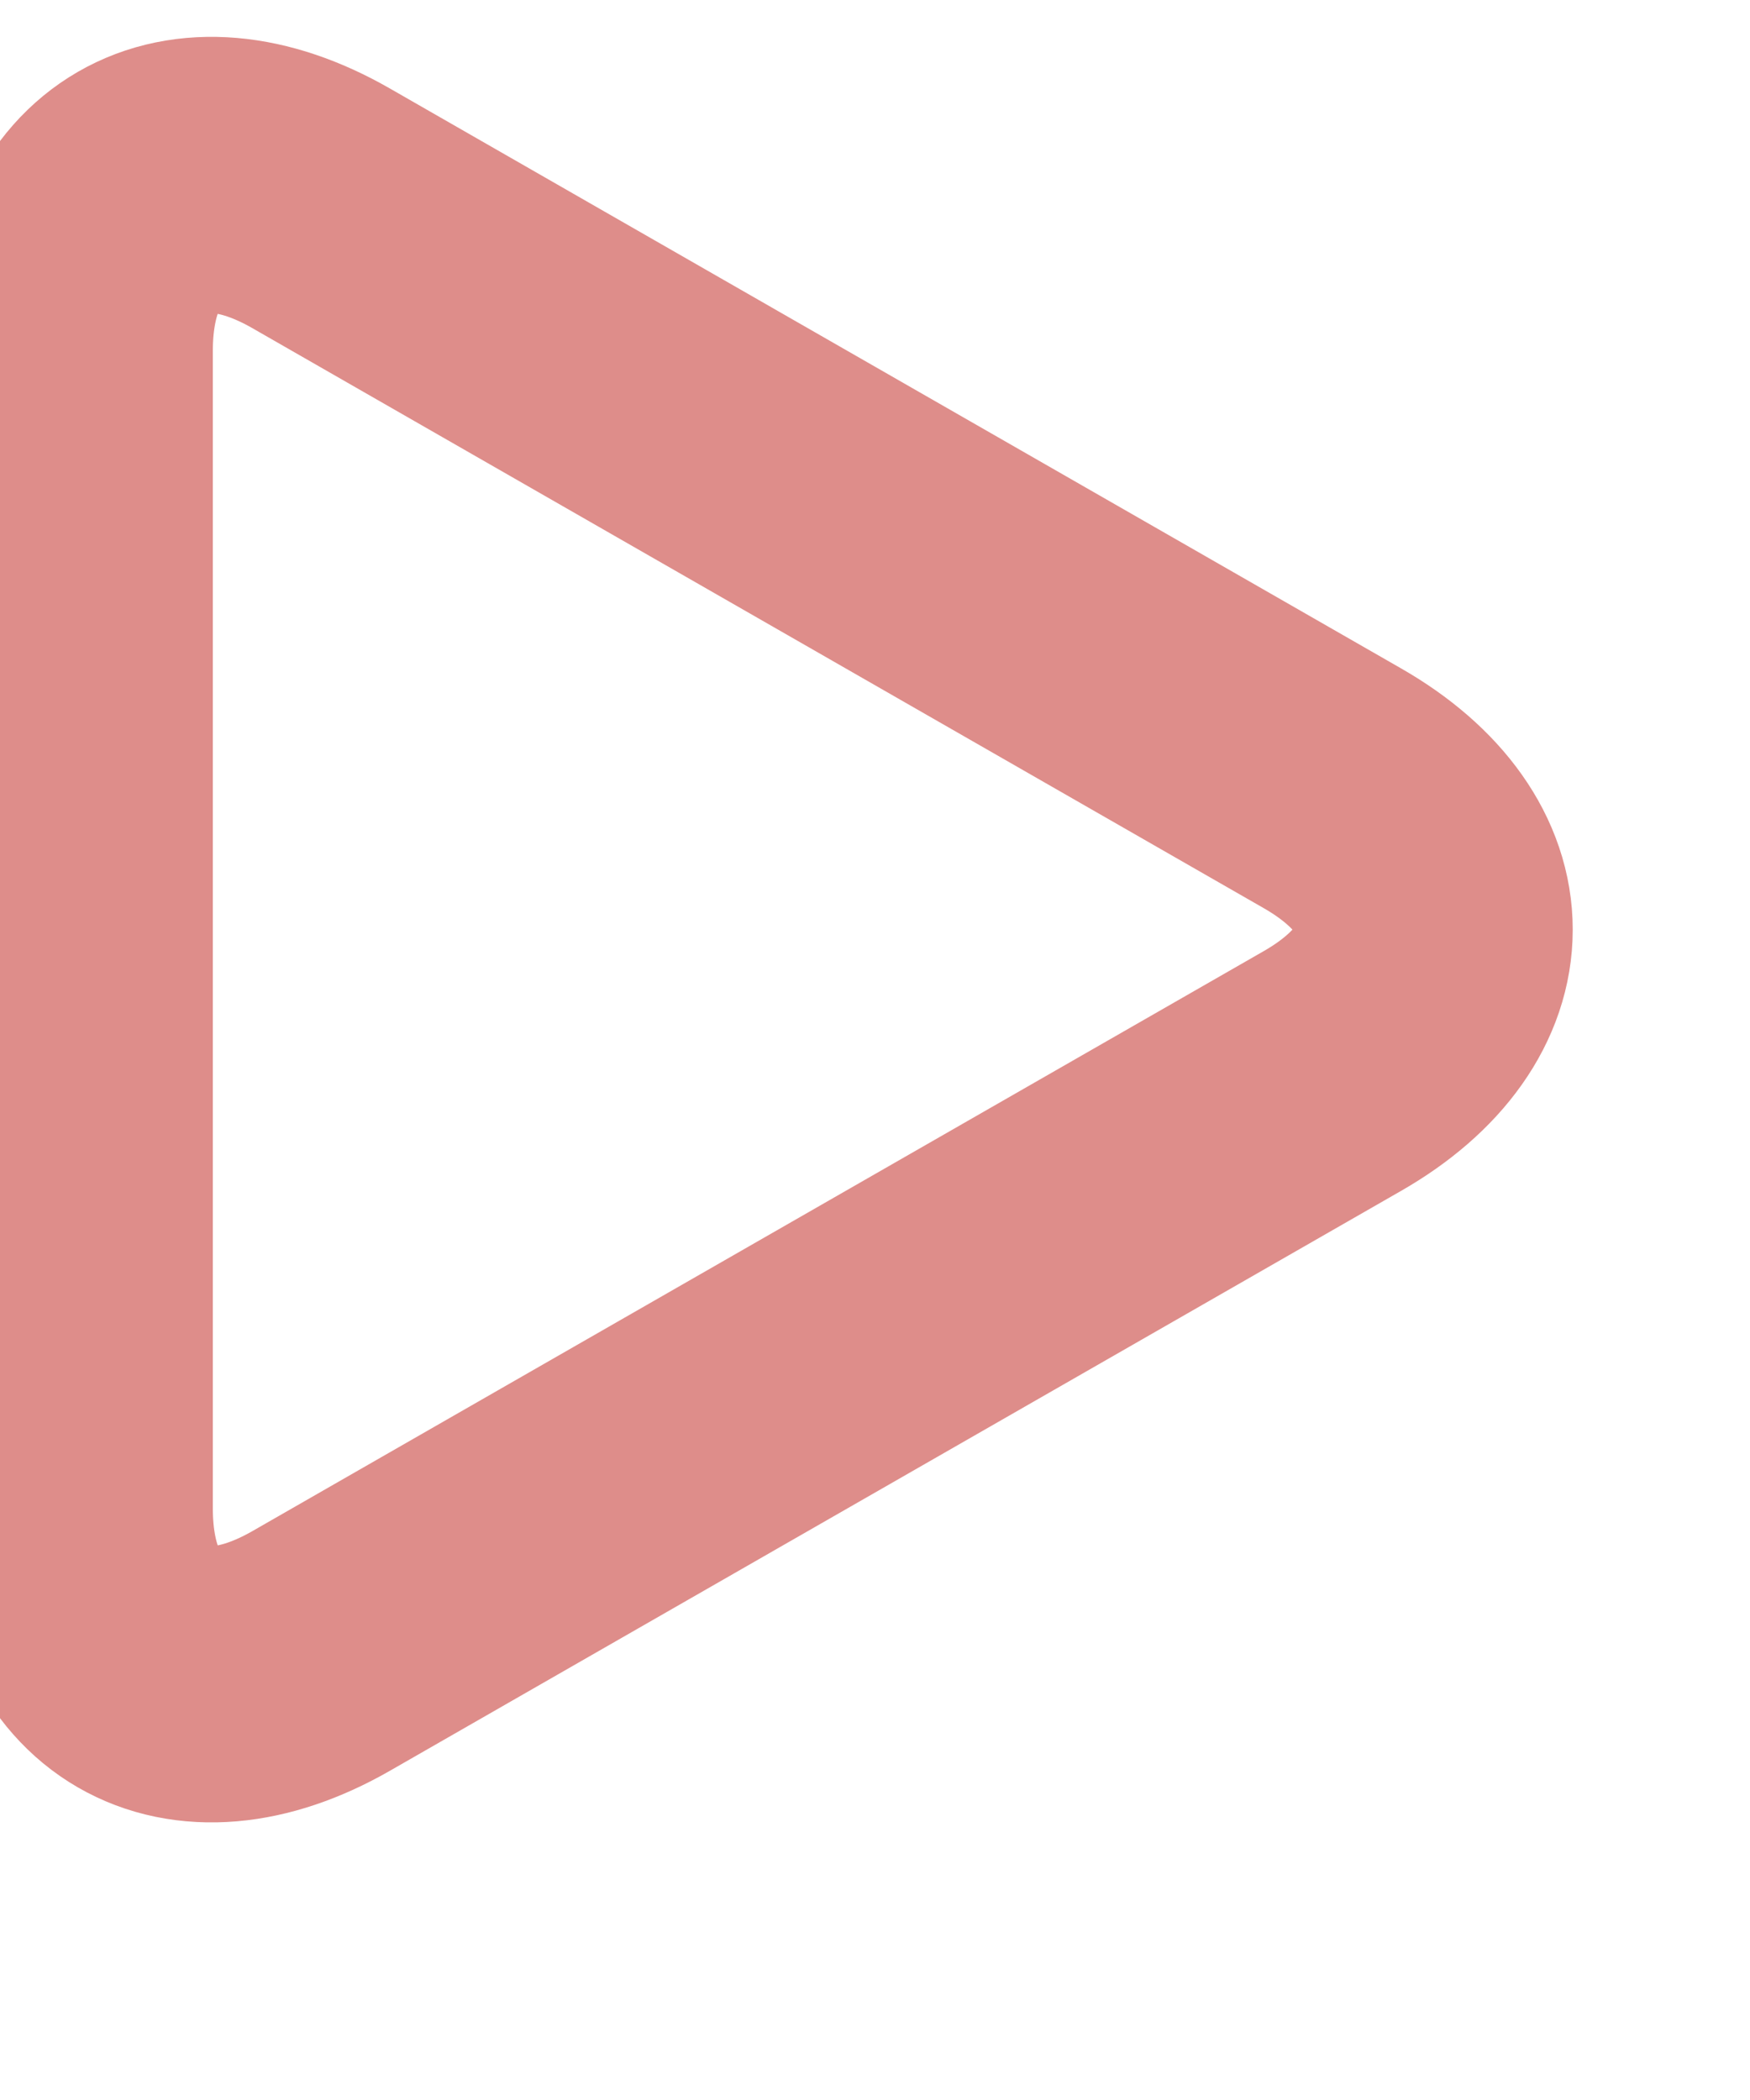<svg version="1.1" xmlns="http://www.w3.org/2000/svg" xmlns:xlink="http://www.w3.org/1999/xlink" x="0px" y="0px" width="100px" height="120px" viewBox="0 0 190 190" style="enable-background:new 0 0 200 200;" xml:space="preserve"><g><path stroke-width="30px" fill="none" stroke="#de8d8a" d="M34.857,3.613C20.084-4.861,8.107,2.081,8.107,19.106v125.637c0,17.042,11.977,23.975,26.75,15.509L144.67,97.275c14.778-8.477,14.778-22.211,0-30.686L34.857,3.613z"/></g></svg>
